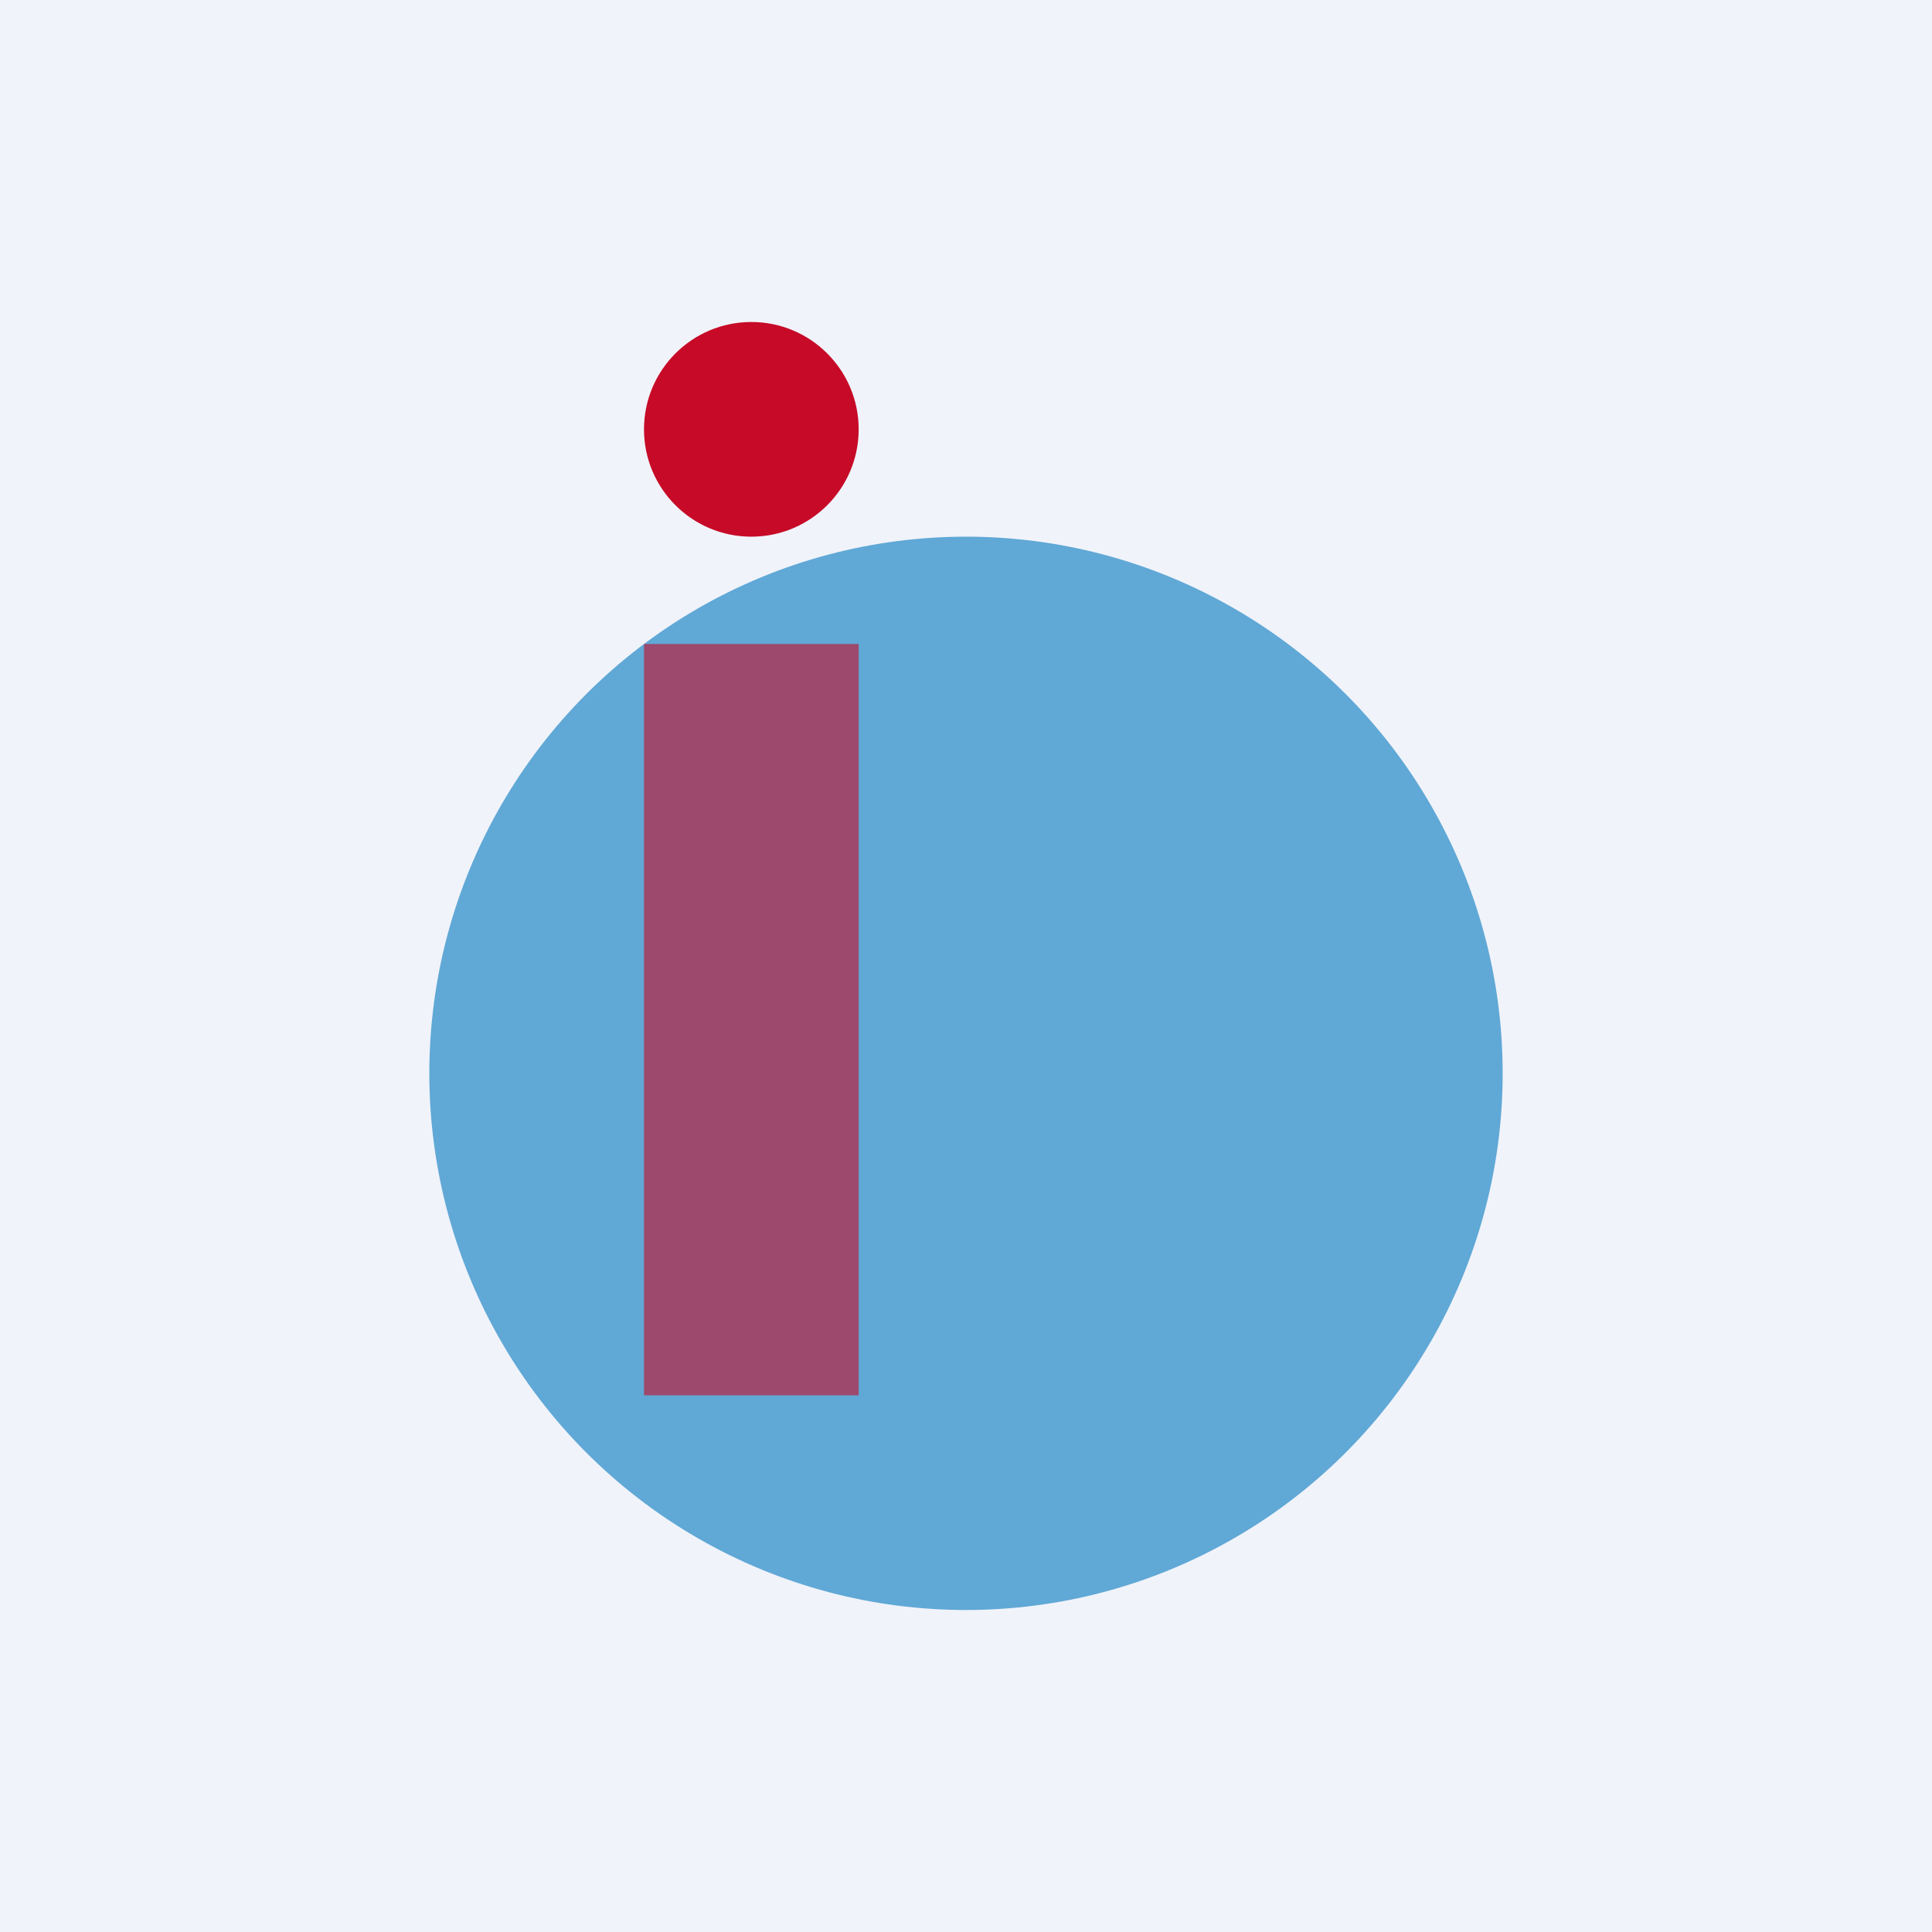 <!-- by TradingView --><svg width="18" height="18" viewBox="0 0 18 18" xmlns="http://www.w3.org/2000/svg"><path fill="#F0F3FA" d="M0 0h18v18H0z"/><circle cx="7" cy="4" r="1" fill="#C70A27"/><circle cx="9" cy="10" r="5" fill="#0077BE" fill-opacity=".6"/><path fill="#C70A27" fill-opacity=".6" d="M6 6h2v7H6z"/></svg>